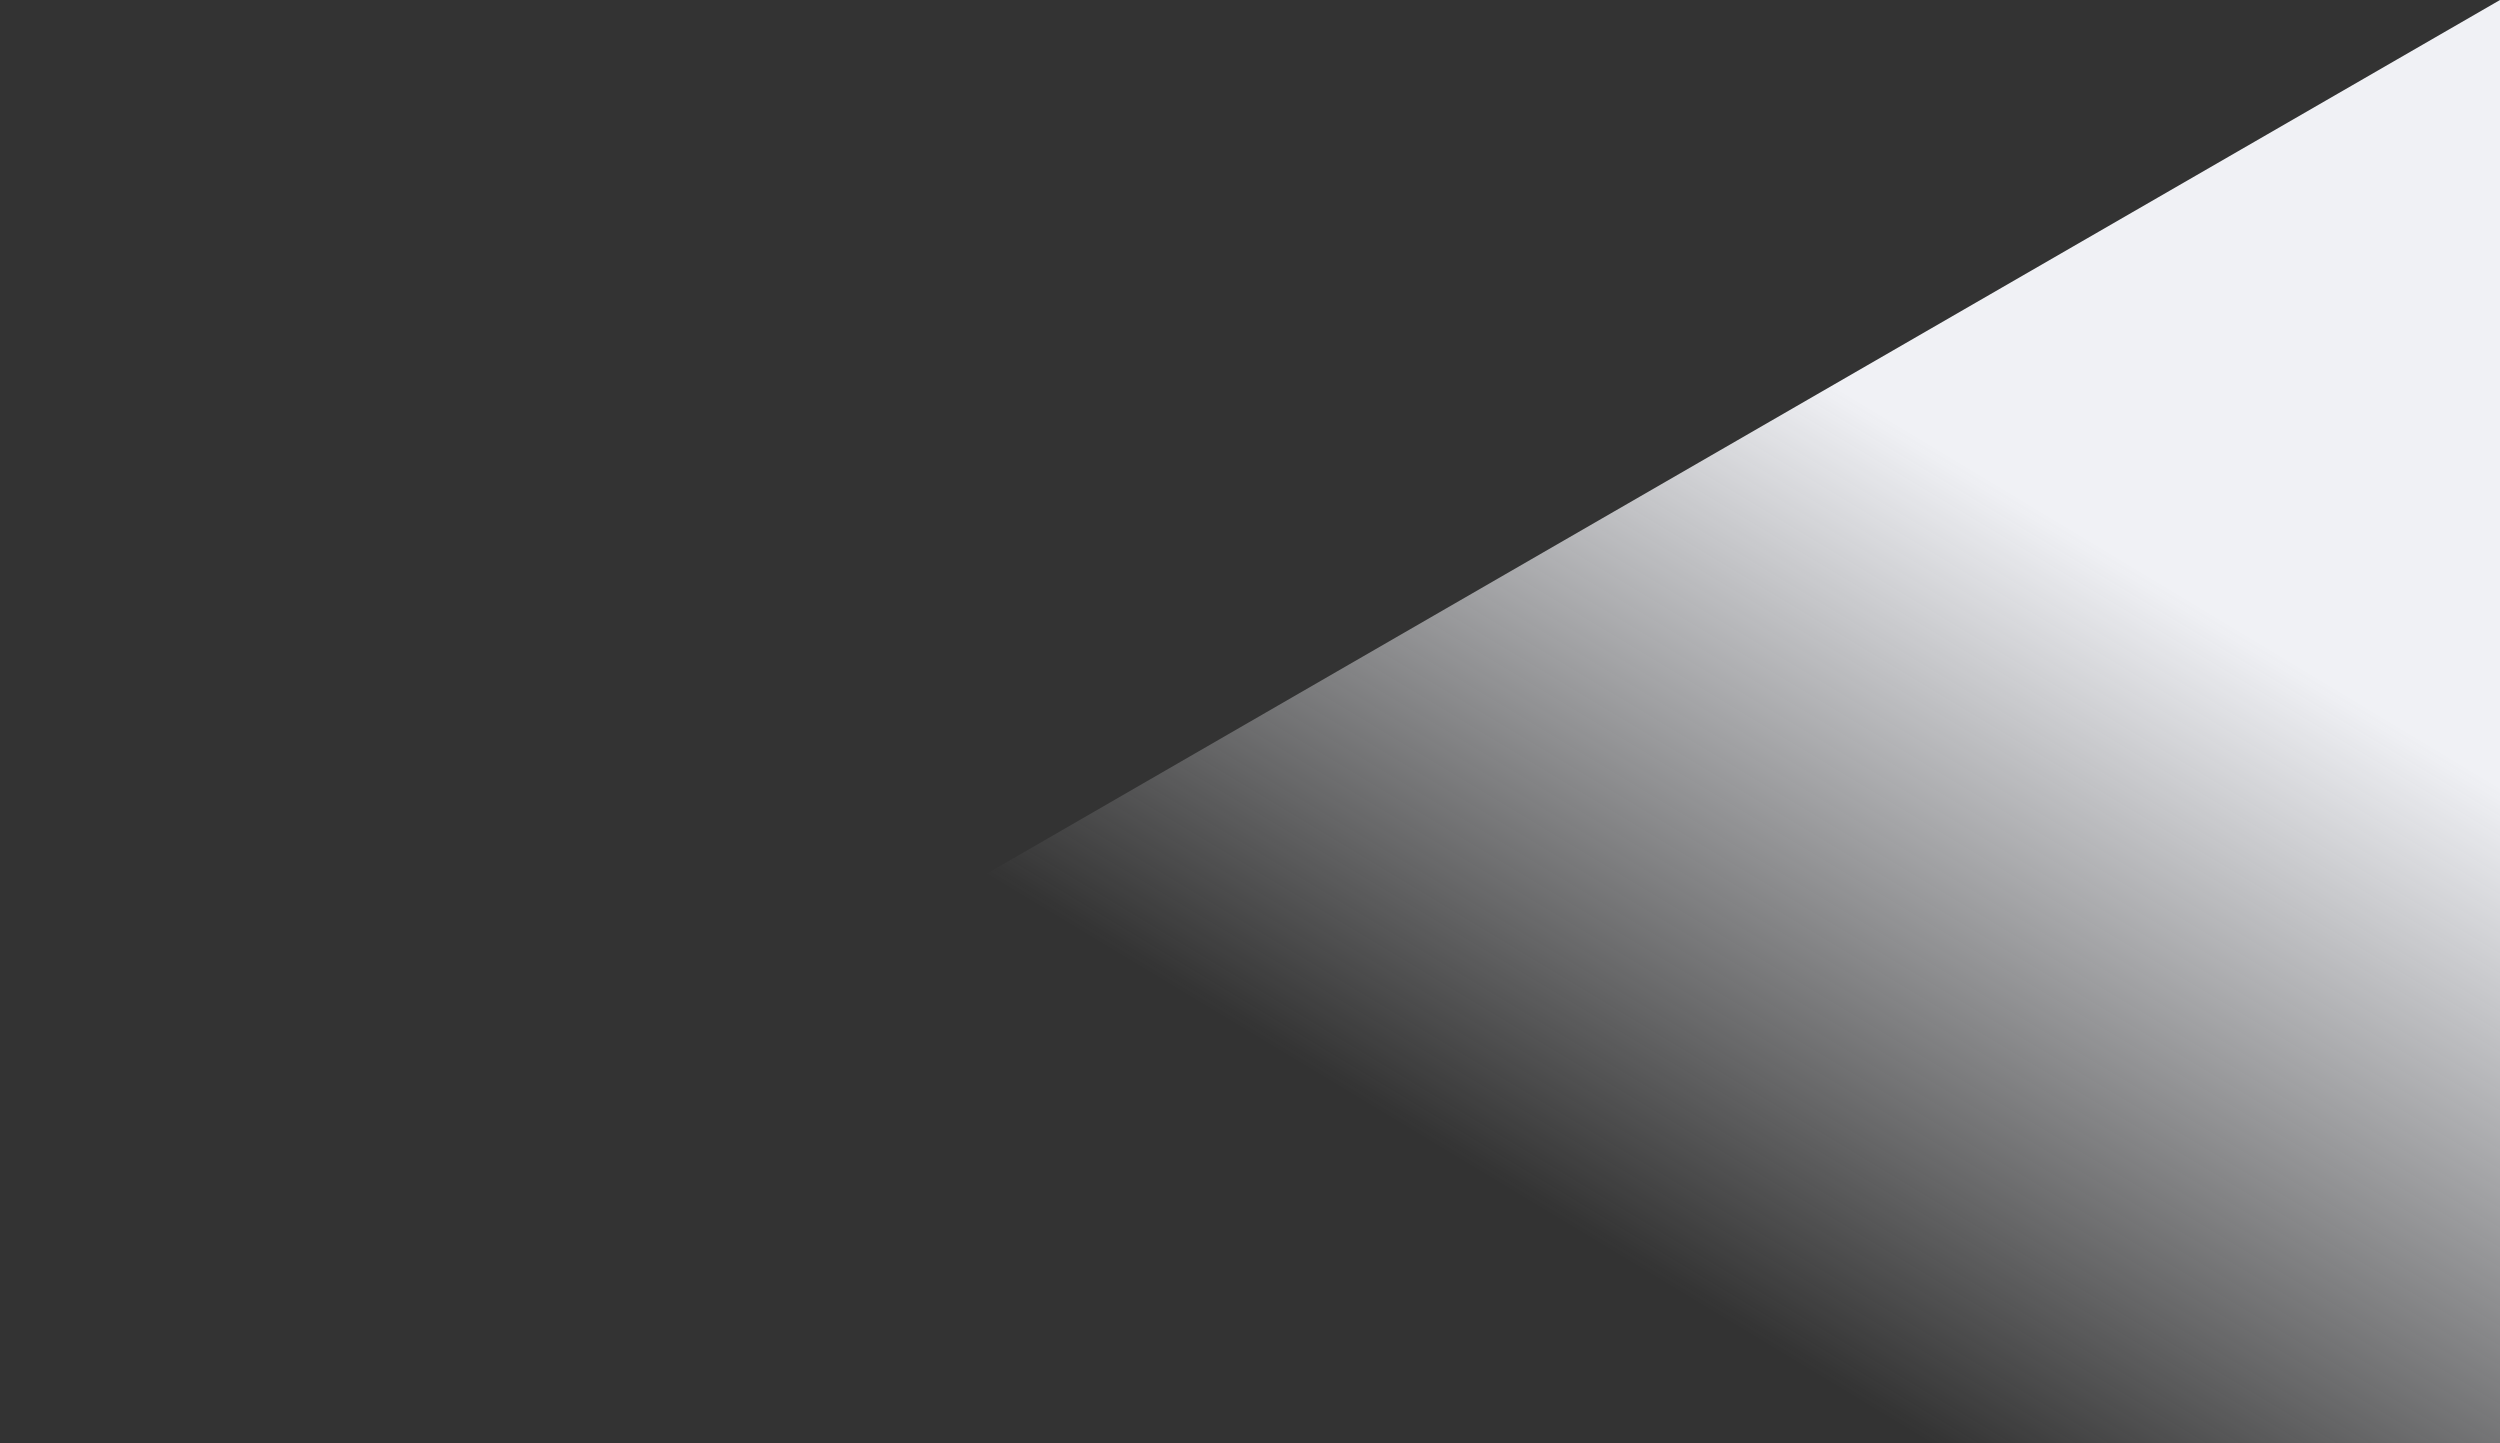 <svg xmlns="http://www.w3.org/2000/svg" xmlns:xlink="http://www.w3.org/1999/xlink" width="2988.572" height="1725.459" viewBox="0 0 2988.572 1725.459">
  <rect x="0" y="0" width="2988.572" height="1725.459" fill="#333333" stroke="none"/>
  <defs>
    <linearGradient id="linear-gradient" x1="1" y1="0.549" x2="0.657" y2="0.878" gradientUnits="objectBoundingBox">
      <stop offset="0" stop-color="#f0f1f5"/>
      <stop offset="1" stop-color="#f0f1f5" stop-opacity="0"/>
    </linearGradient>
  </defs>
  <path id="meta_grafismo_shadow-03" data-name="meta / grafismo / shadow-03" d="M2988.572,1725.459v0H0L2988.572,0V1725.459Z" fill="url(#linear-gradient)" style="mix-blend-mode: multiply;isolation: isolate"/>
</svg>
